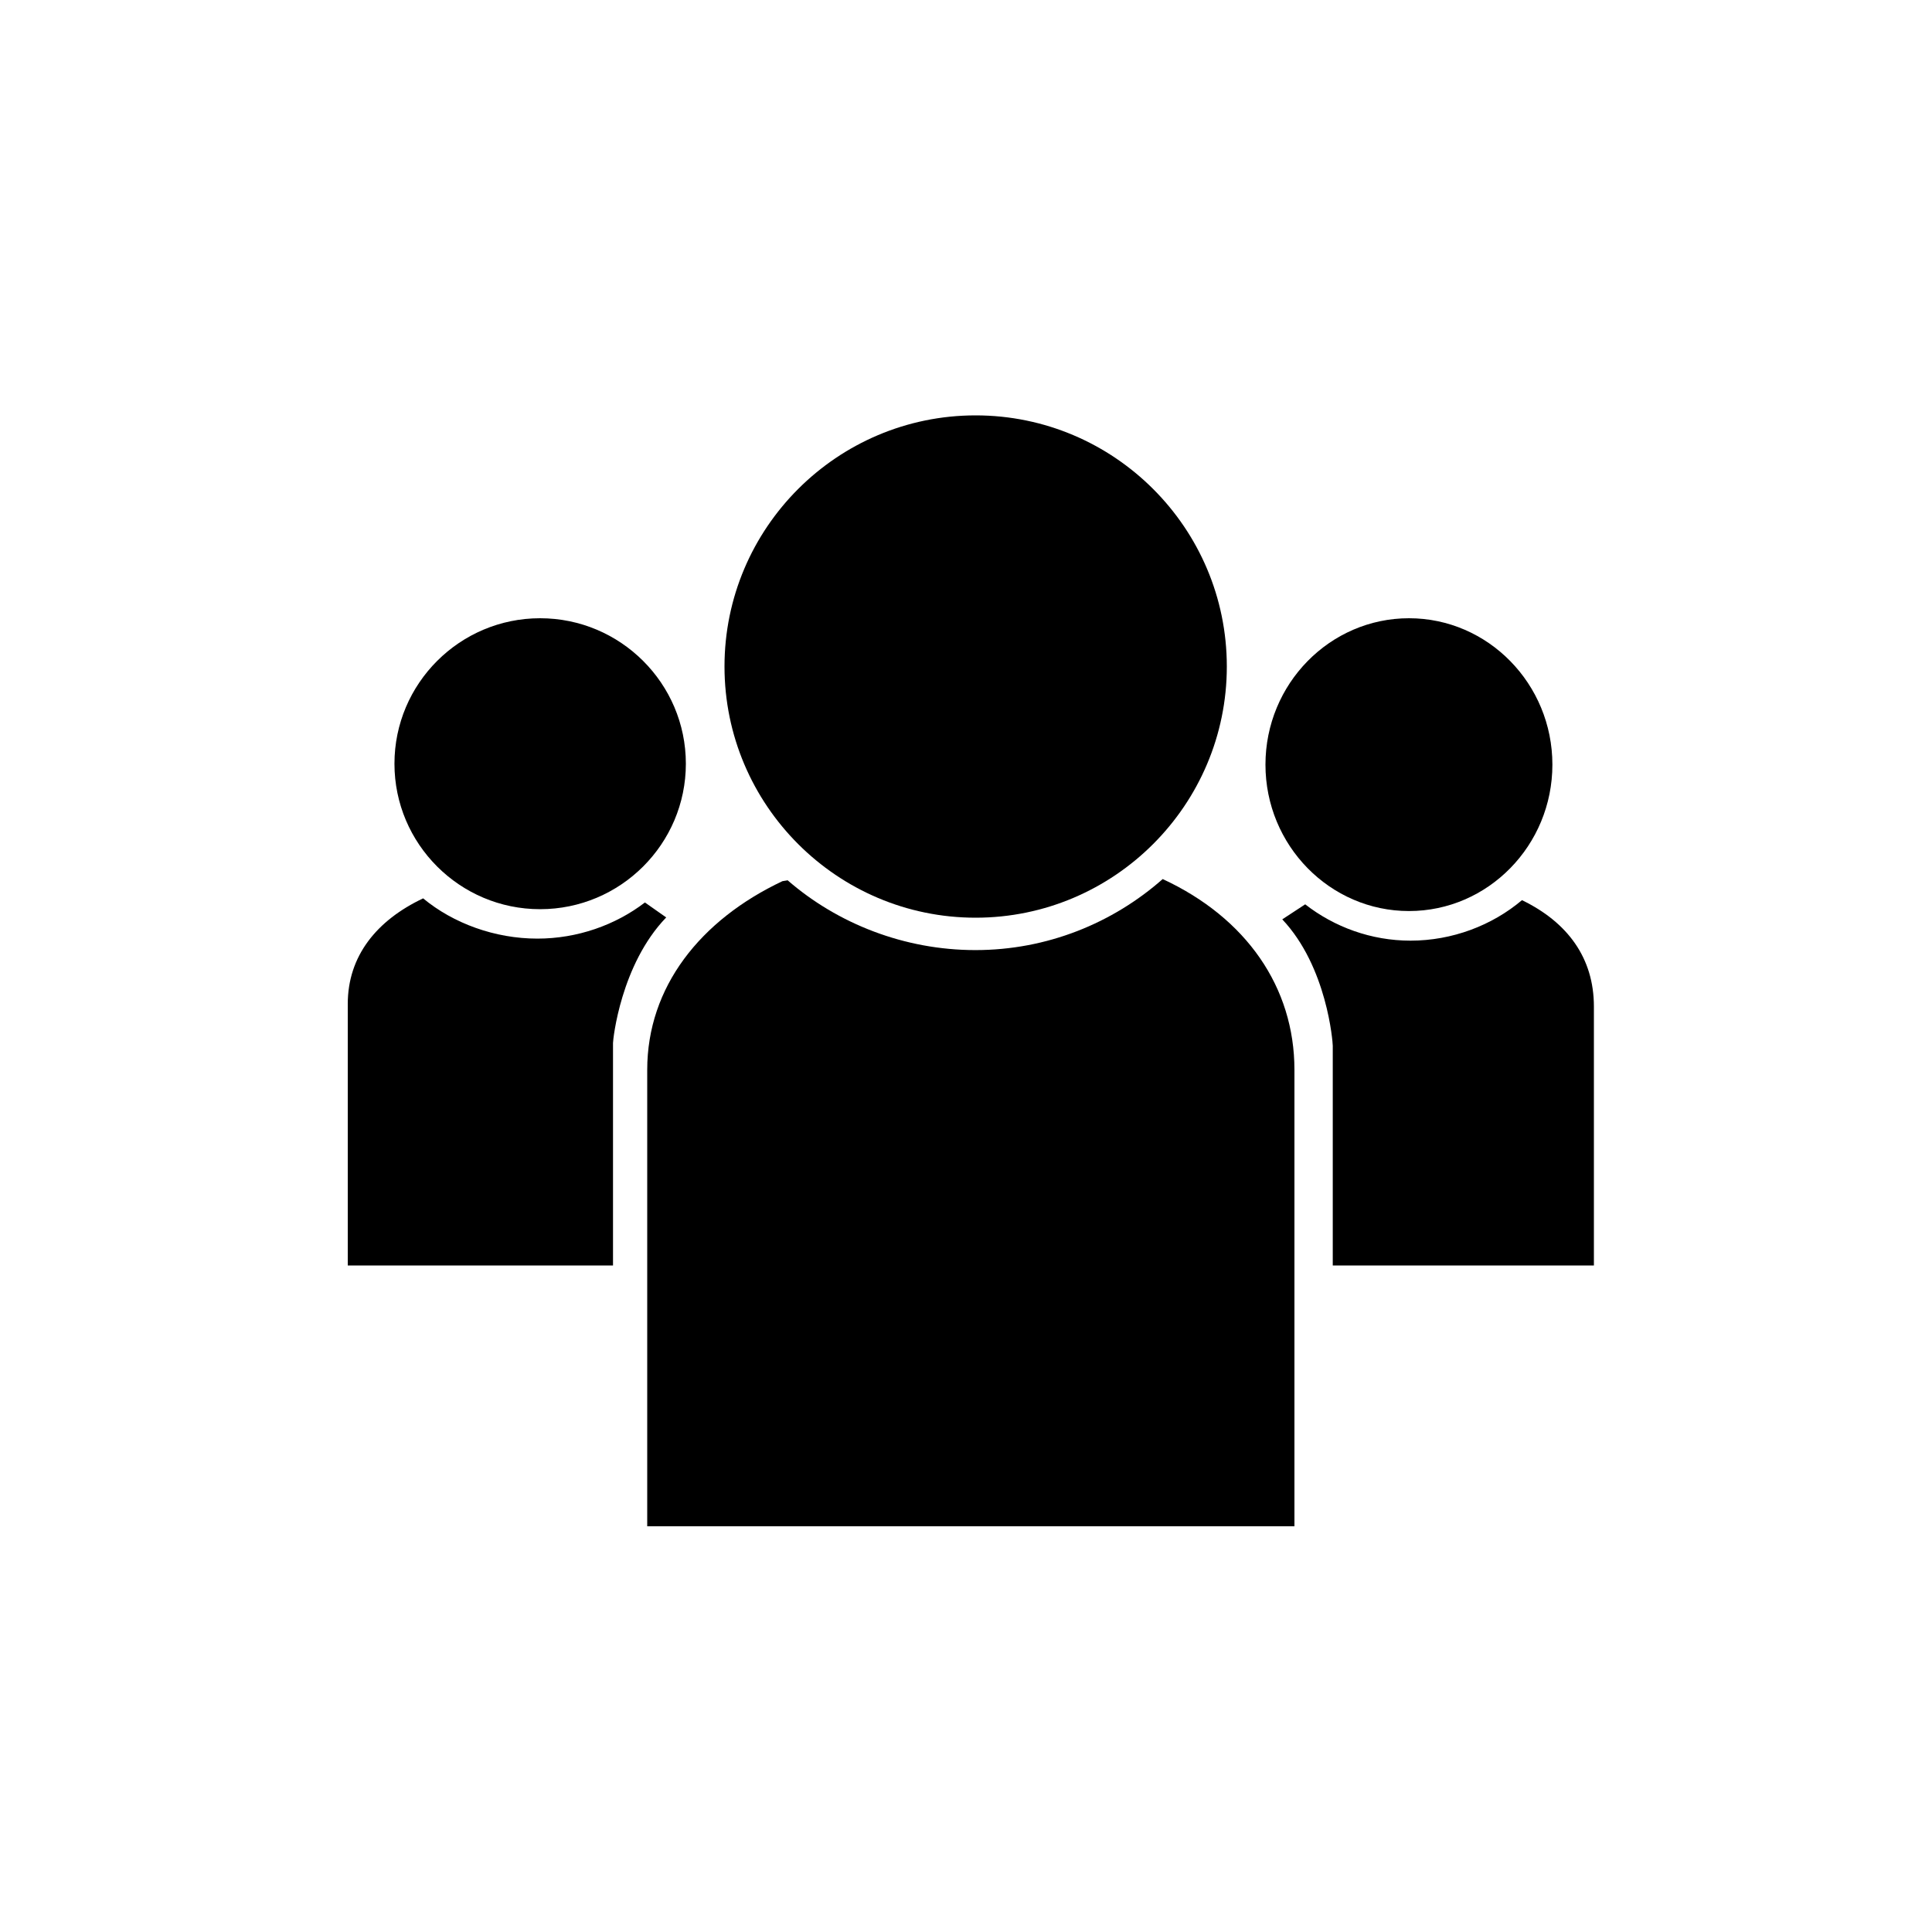 <svg width="200" height="200" viewBox="0 0 200 200" fill="none" xmlns="http://www.w3.org/2000/svg">
<path d="M100.996 95C115.333 95 127 83.334 127 68.995C127 54.661 115.335 43 100.996 43C86.661 43 75 54.661 75 68.995C75 83.334 86.661 95 100.996 95Z" fill="#1645BD" style="fill:#1645BD;fill:color(display-p3 0.086 0.271 0.741);fill-opacity:1;"/>
<path d="M120.362 91C115.188 95.56 108.402 98.353 100.974 98.353C93.614 98.353 86.692 95.611 81.532 91.125C81.489 91.154 81.049 91.196 80.999 91.218C72.498 95.234 67 102.171 67 110.754V158H134V110.749C133.998 102.198 129.016 95.014 120.362 91Z" fill="#1645BD" style="fill:#1645BD;fill:color(display-p3 0.086 0.271 0.741);fill-opacity:1;"/>
<path d="M63.458 107.972V131H36V103.942C36 98.956 38.996 95.273 43.801 92.998C46.941 95.599 51.243 97.165 55.631 97.165C59.768 97.165 63.709 95.763 66.763 93.424L68.966 94.972C64.252 99.861 63.458 107.607 63.458 107.972ZM55.91 94.119C47.597 94.119 40.834 87.363 40.834 79.059C40.834 70.756 47.597 64 55.91 64C64.23 64 71 70.756 71 79.059C71 87.363 64.232 94.119 55.91 94.119Z" fill="#5598FE" style="fill:#5598FE;fill:color(display-p3 0.333 0.596 0.996);fill-opacity:1;"/>
<path d="M132.74 95.171L135.114 93.616C138.125 95.964 141.944 97.376 146.015 97.376C150.335 97.376 154.46 95.801 157.554 93.184C162.286 95.475 165 99.179 165 104.197V131H137.967V108.254C137.967 107.886 137.385 100.09 132.74 95.171ZM131 79.155C131 70.799 137.666 64 145.859 64C154.044 64 160.703 70.799 160.703 79.155C160.703 87.511 154.044 94.311 145.859 94.311C137.666 94.311 131 87.511 131 79.155Z" fill="#010212" style="fill:#010212;fill:color(display-p3 0.004 0.008 0.071);fill-opacity:1;"/>
</svg>
